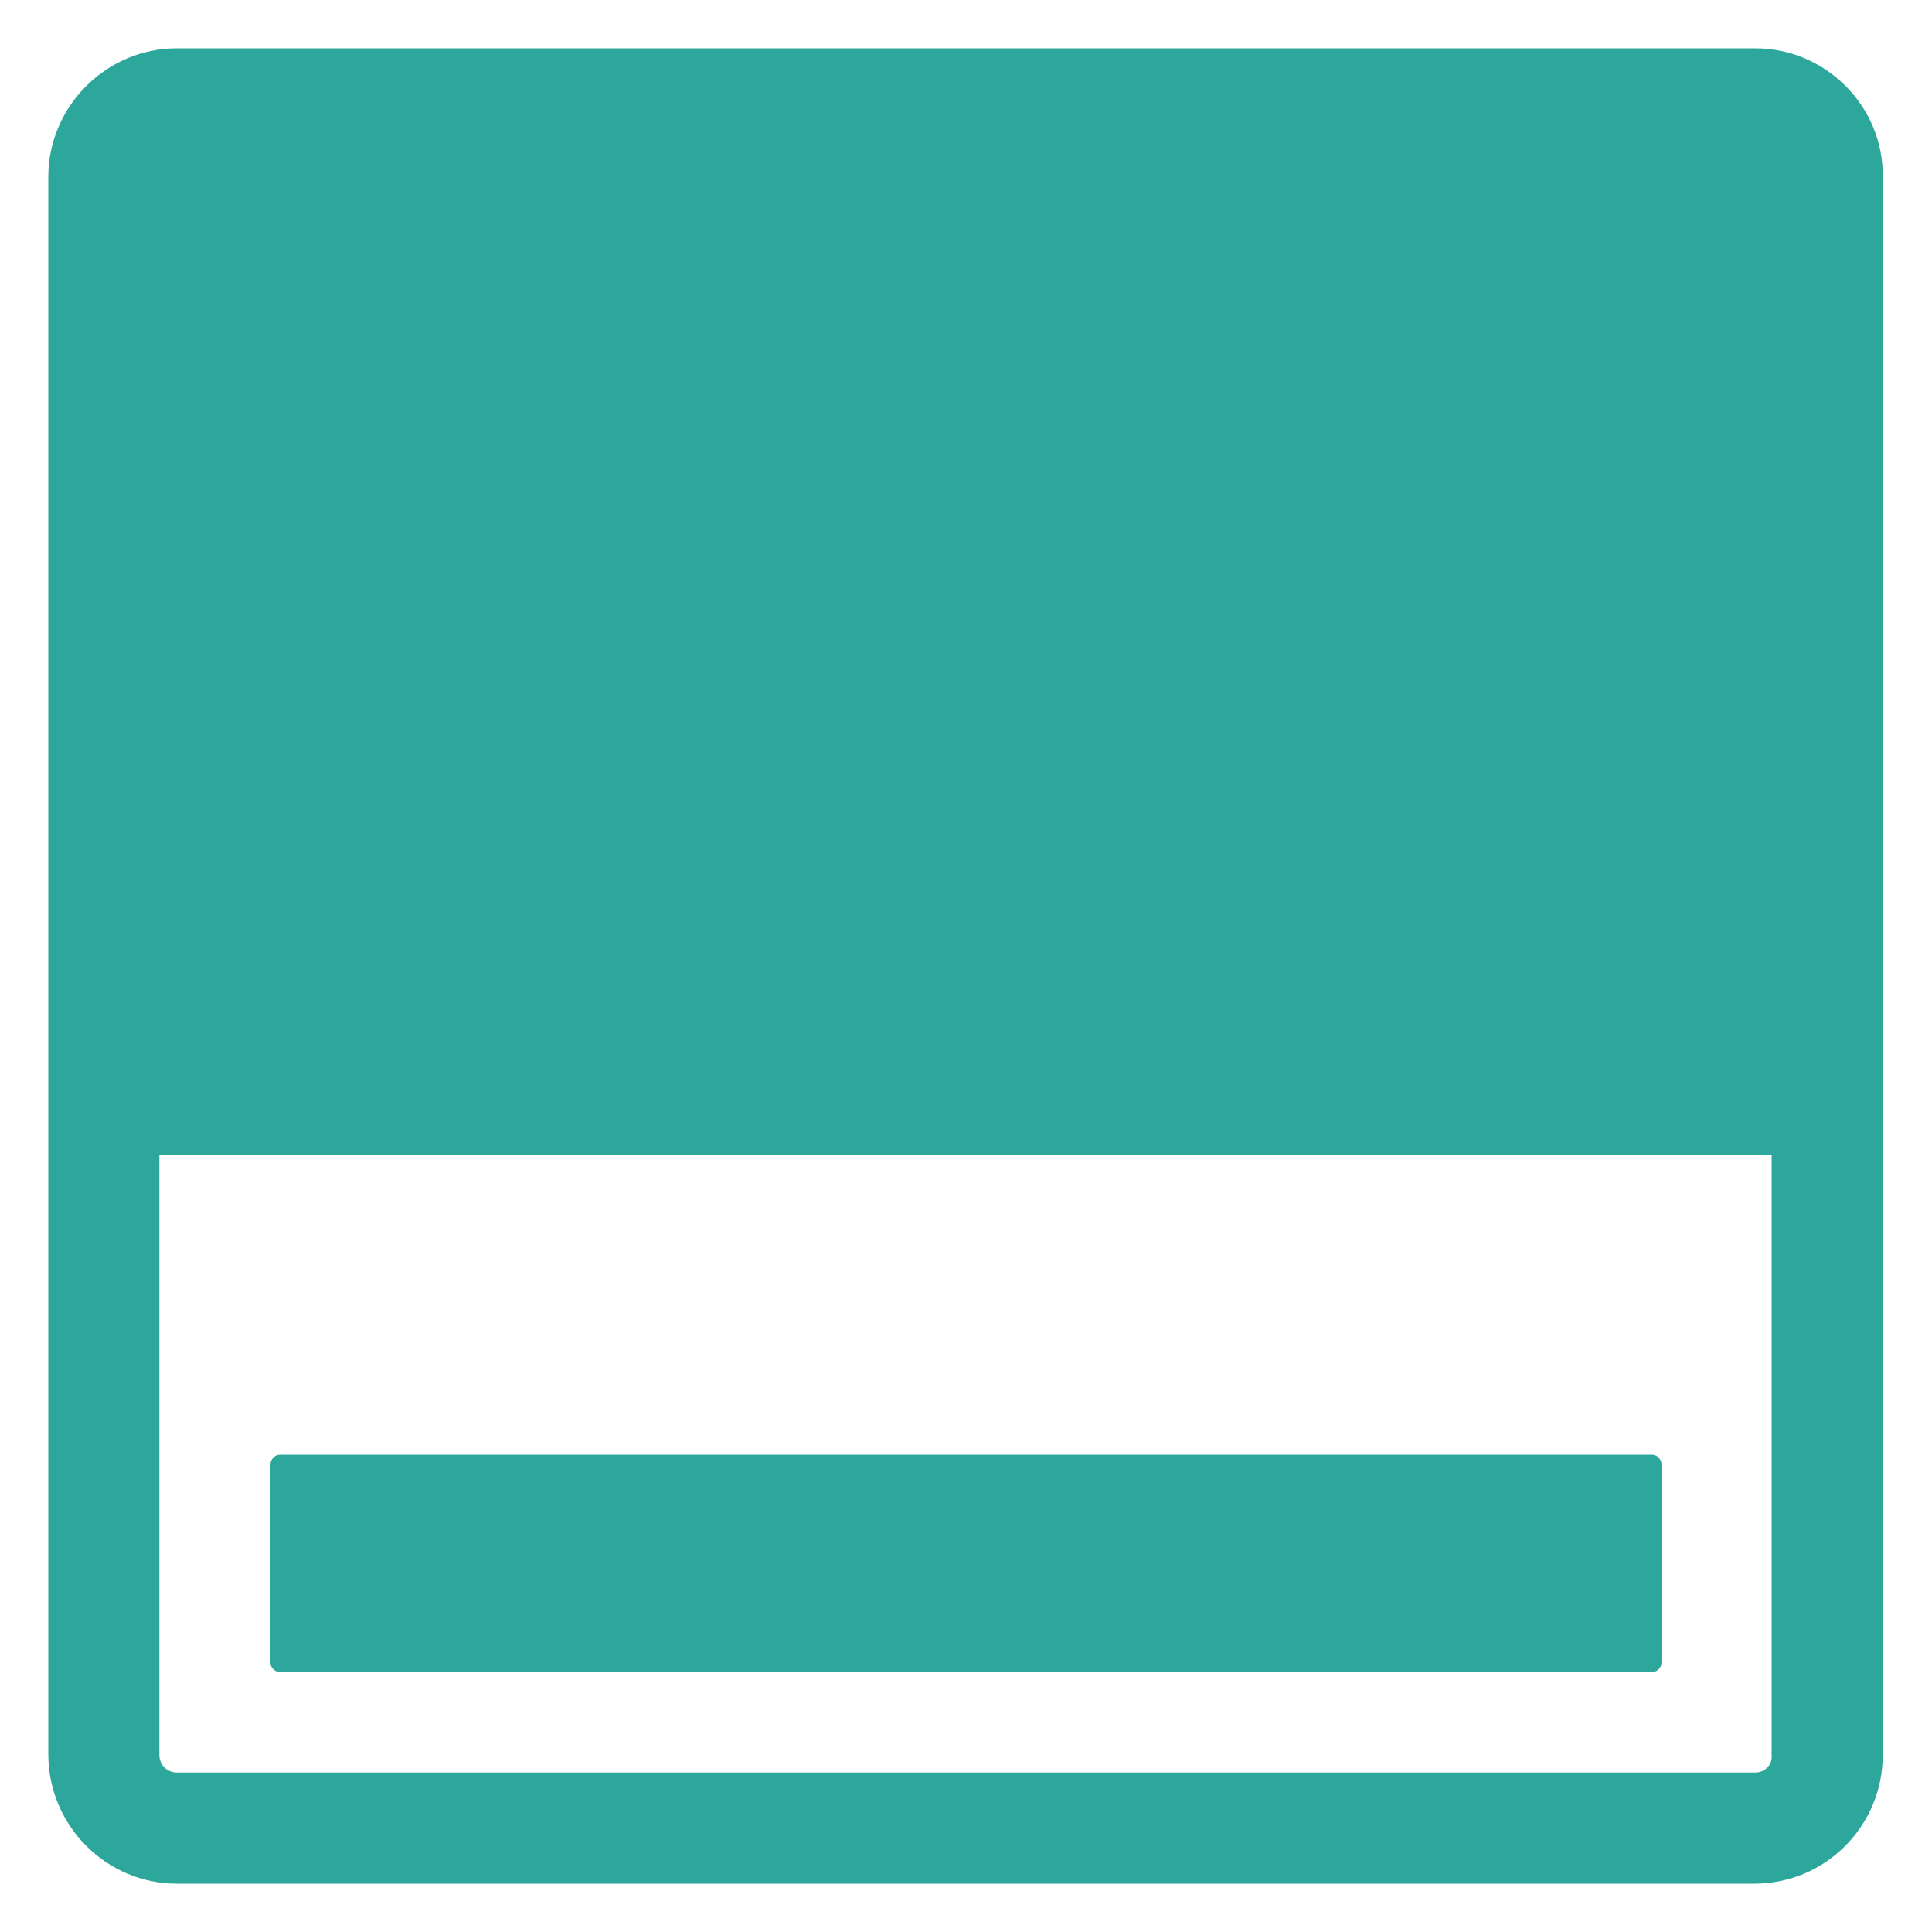 <?xml version="1.0" encoding="utf-8"?>
<!-- Generator: Adobe Illustrator 22.1.0, SVG Export Plug-In . SVG Version: 6.00 Build 0)  -->
<!DOCTYPE svg PUBLIC "-//W3C//DTD SVG 1.1//EN" "http://www.w3.org/Graphics/SVG/1.1/DTD/svg11.dtd">
<svg version="1.1" id="Layer_1" xmlns="http://www.w3.org/2000/svg" xmlns:xlink="http://www.w3.org/1999/xlink" x="0px" y="0px"
	 viewBox="0 0 200 200" style="enable-background:new 0 0 200 200;" xml:space="preserve">
<style type="text/css">
	.st0{fill:#2DA79B;}
</style>
<g>
	<path class="st0" d="M181.7,5H18.3C11,5,5,11,5,18.3v163.3C5,189,11,195,18.3,195h163.3c7.4,0,13.3-6,13.3-13.3V18.3
		C195,11,189,5,181.7,5z M181.7,183.5H18.3c-1,0-1.8-0.8-1.8-1.8v-62.1h166.9v62.1C183.5,182.7,182.7,183.5,181.7,183.5z"/>
	<path class="st0" d="M171,173.1H29c-0.5,0-1-0.4-1-1v-20.5c0-0.5,0.4-1,1-1h142c0.5,0,1,0.4,1,1v20.5
		C172,172.7,171.5,173.1,171,173.1z"/>
</g>
</svg>
